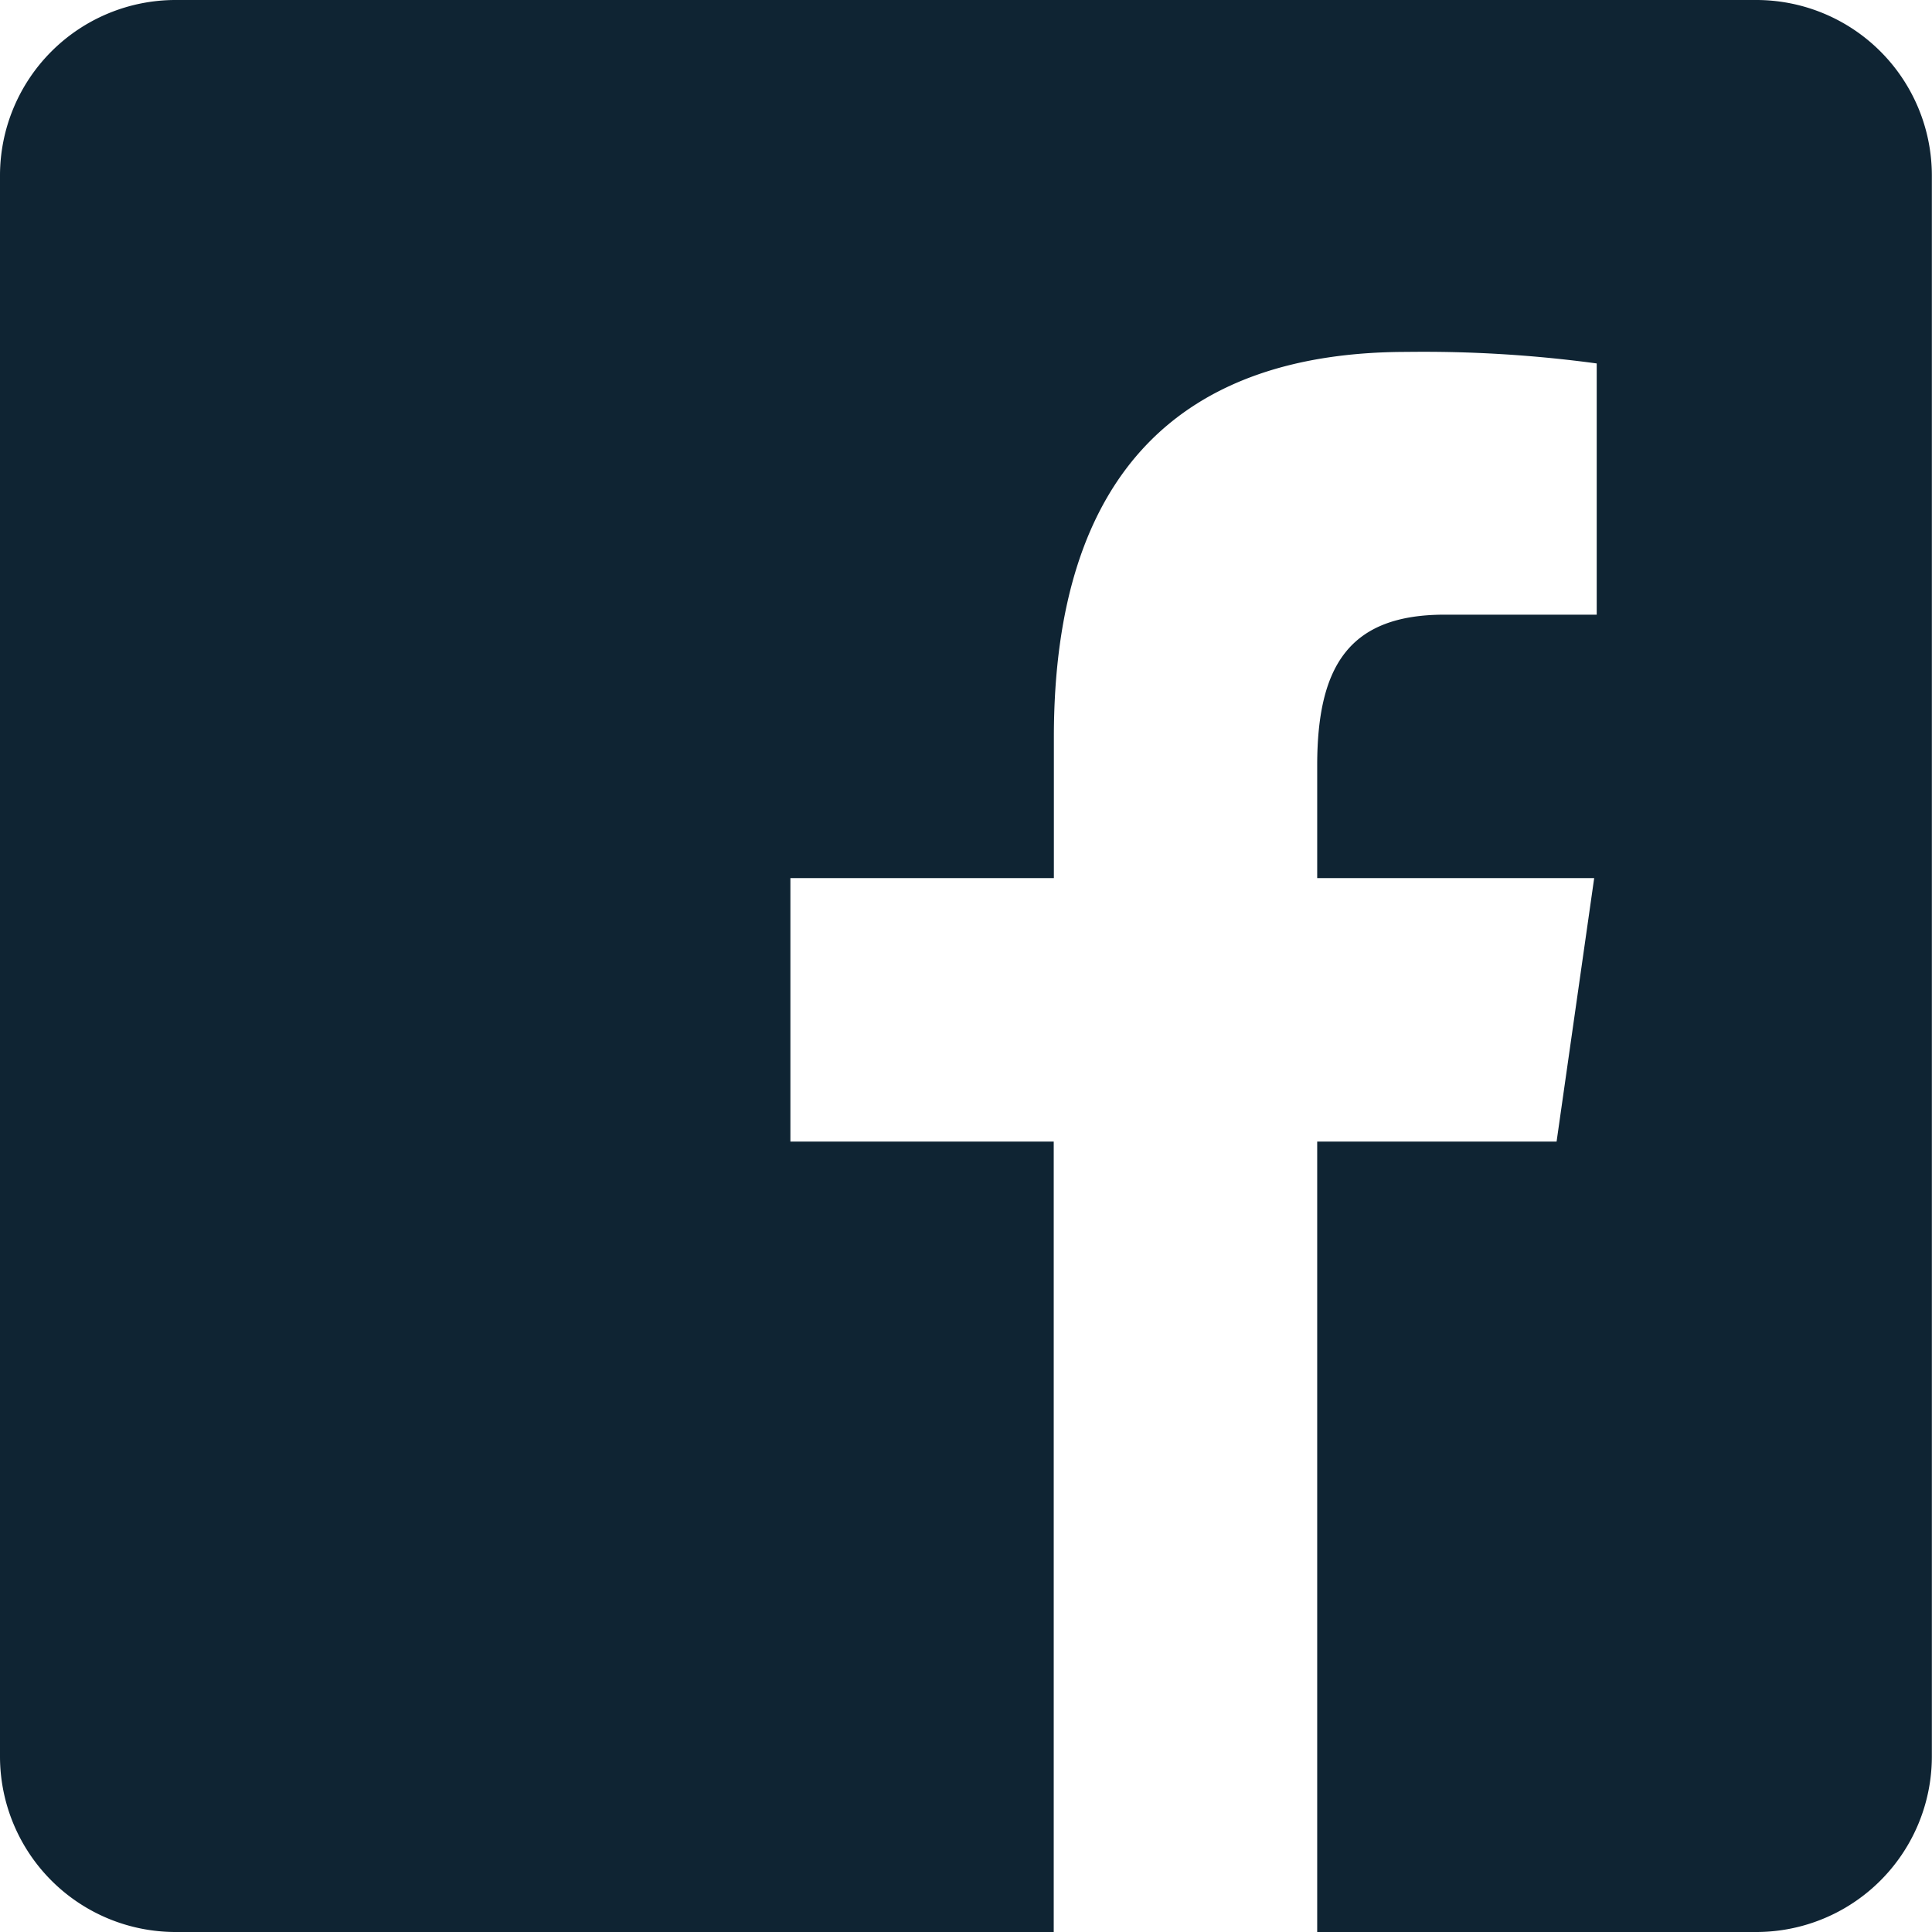 <svg xmlns="http://www.w3.org/2000/svg" width="13.72" height="13.72" viewBox="0 0 13.72 13.72">
  <path id="icons8-facebook_1_" data-name="icons8-facebook (1)" d="M16.473,4H5.247A1.247,1.247,0,0,0,4,5.247V16.473A1.247,1.247,0,0,0,5.247,17.72h6.236V12.107H9.613V10.236h1.871v-1c0-1.9.927-2.737,2.508-2.737a9.153,9.153,0,0,1,1.347.082V8.365H14.26c-.671,0-.906.354-.906,1.071v.8h1.967l-.267,1.871h-1.7V17.72h3.118a1.247,1.247,0,0,0,1.247-1.247V5.247A1.247,1.247,0,0,0,16.473,4Z" transform="translate(-4 -4)" fill="#0f2433"/>
</svg>
